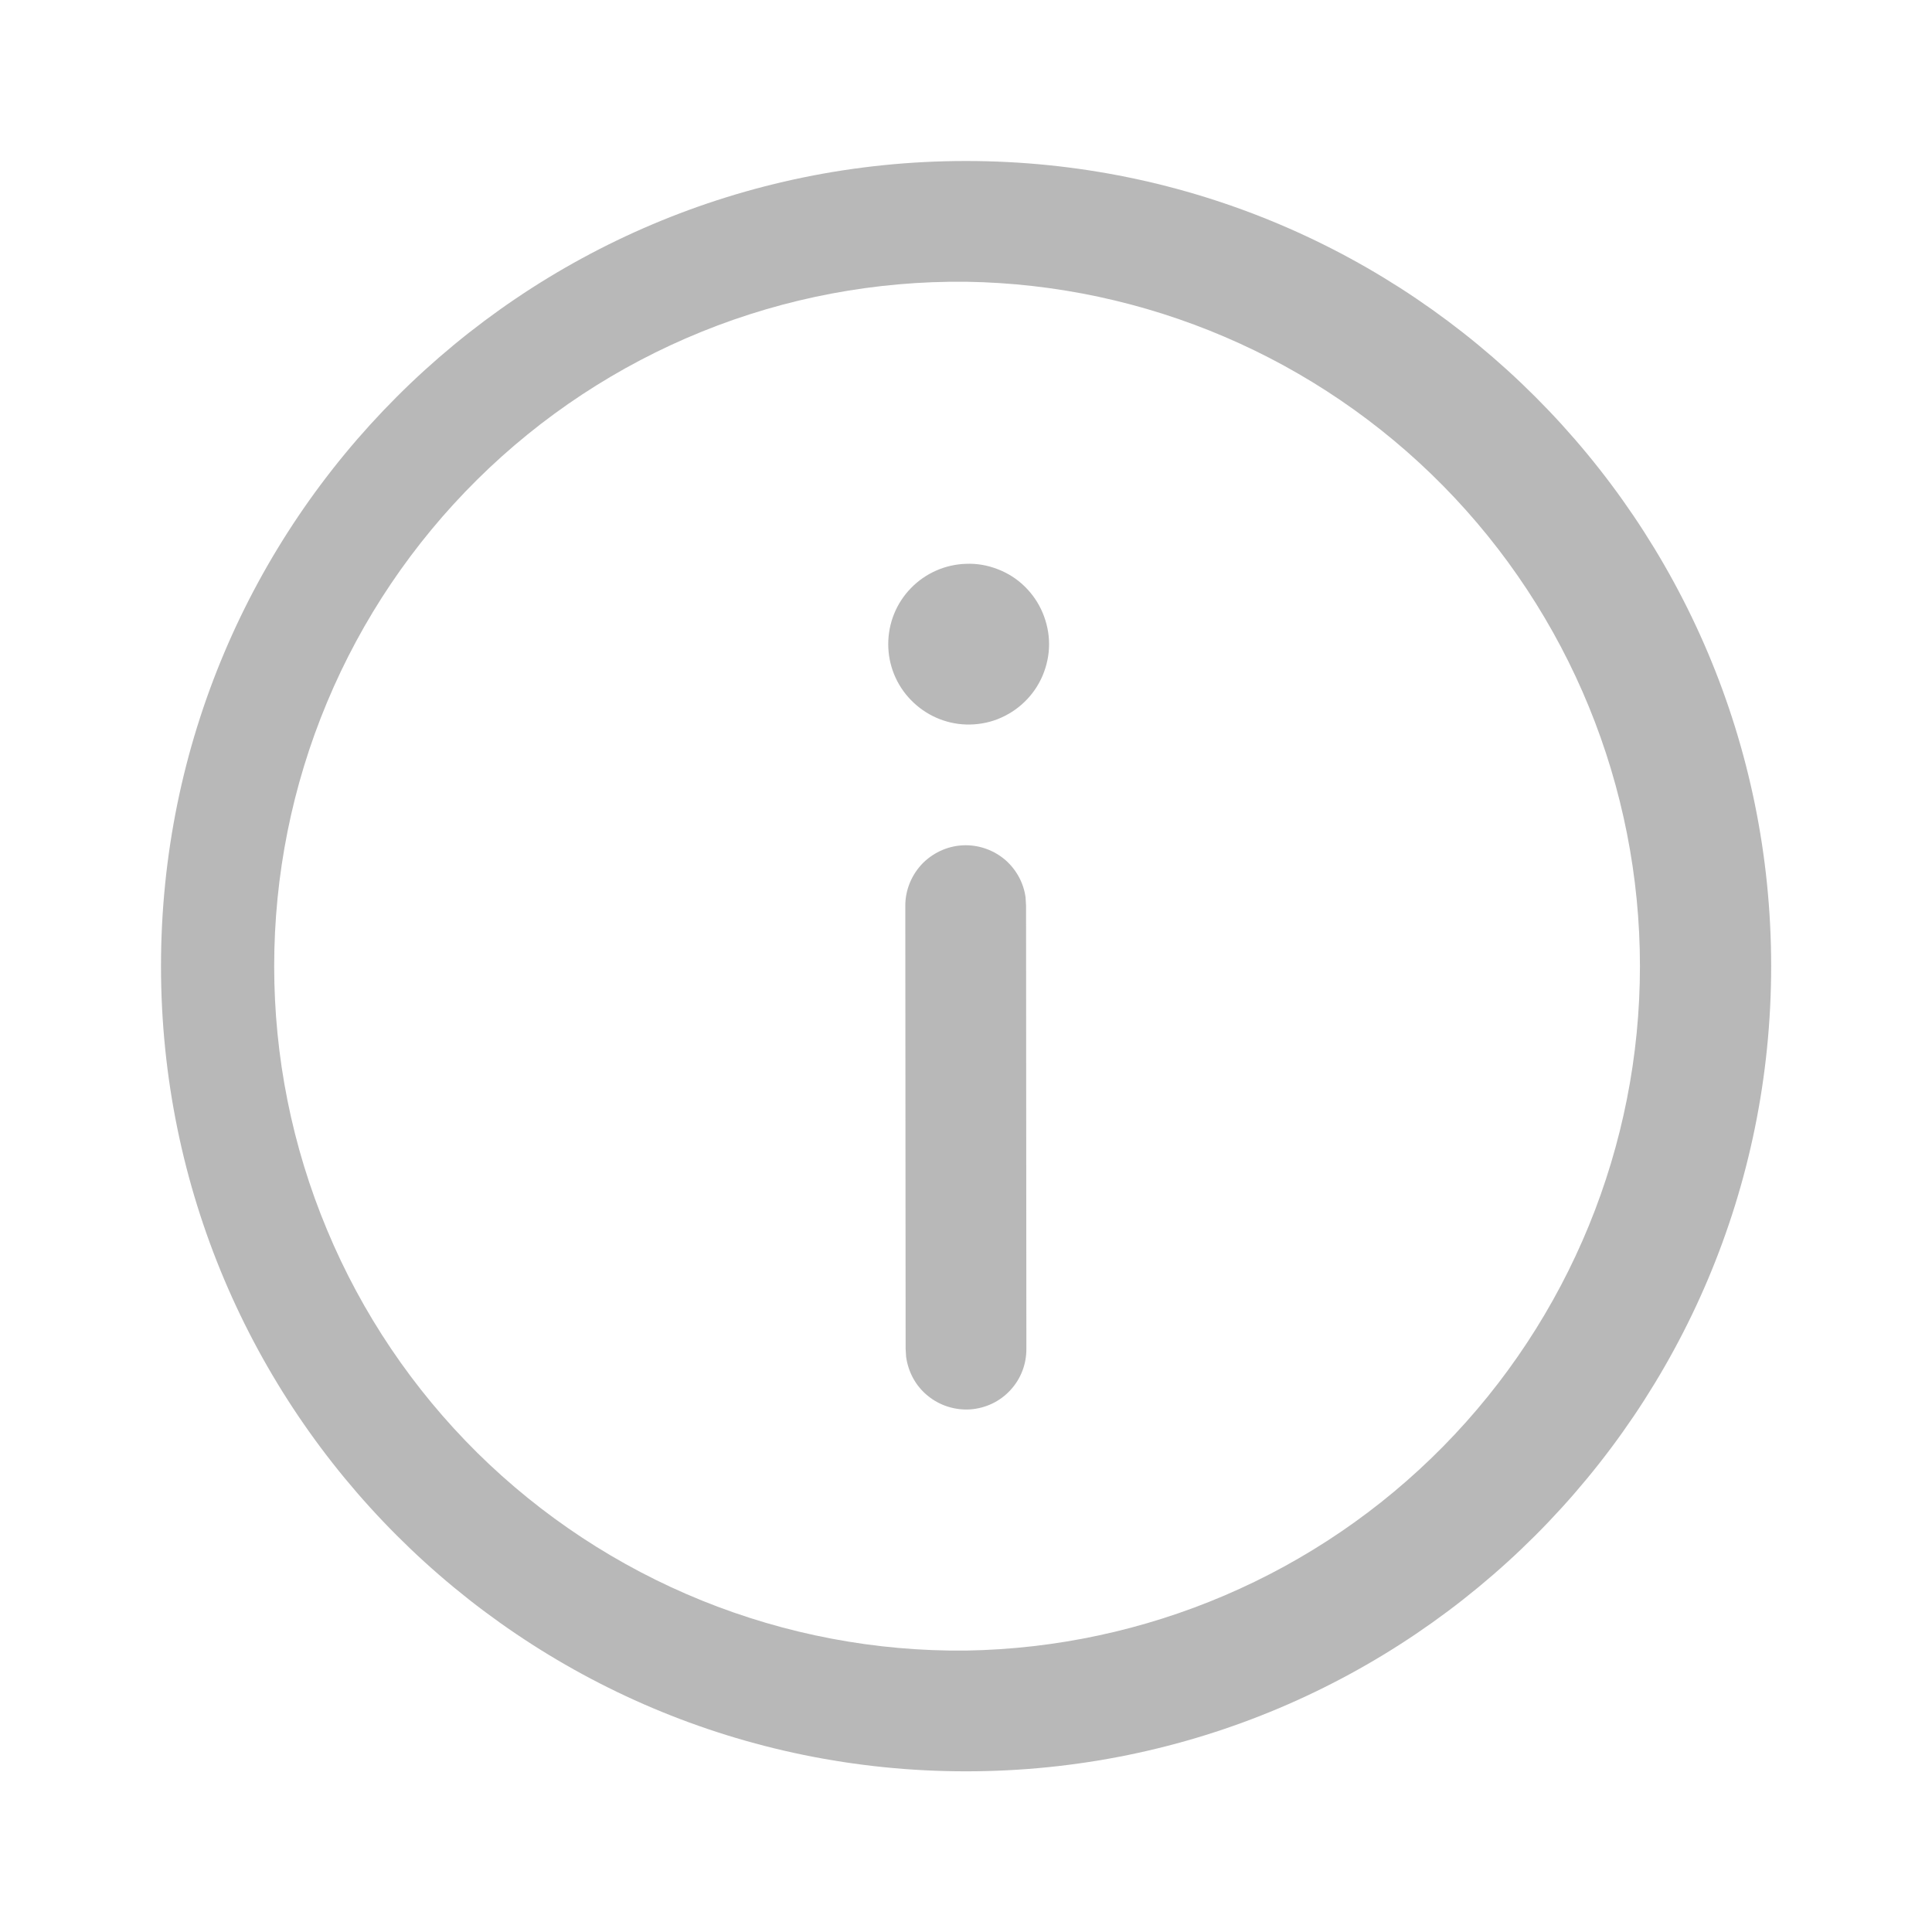 <svg width="12" height="12" viewBox="0 0 12 12" fill="none" xmlns="http://www.w3.org/2000/svg">
<path d="M6 1C8.762 1 11.001 3.239 11.001 6.001C11.001 8.762 8.762 11.002 6 11.002C3.238 11.002 1 8.762 1 6.001C1 3.239 3.238 1 6 1ZM6 1.75C5.438 1.744 4.88 1.849 4.359 2.06C3.838 2.271 3.364 2.583 2.964 2.979C2.565 3.374 2.247 3.845 2.031 4.363C1.814 4.882 1.703 5.439 1.703 6.001C1.703 6.563 1.814 7.119 2.031 7.638C2.247 8.157 2.565 8.628 2.964 9.023C3.364 9.418 3.838 9.73 4.359 9.941C4.88 10.152 5.438 10.258 6 10.252C7.116 10.234 8.181 9.779 8.964 8.984C9.747 8.189 10.186 7.117 10.186 6.001C10.186 4.885 9.747 3.813 8.964 3.018C8.181 2.223 7.116 1.767 6 1.75ZM5.998 5.25C6.089 5.25 6.176 5.283 6.245 5.342C6.313 5.402 6.358 5.484 6.37 5.574L6.373 5.625L6.375 8.376C6.376 8.472 6.341 8.564 6.276 8.634C6.211 8.705 6.122 8.747 6.026 8.754C5.931 8.76 5.836 8.73 5.762 8.669C5.688 8.609 5.641 8.522 5.628 8.427L5.625 8.377L5.623 5.625C5.623 5.526 5.663 5.431 5.733 5.36C5.804 5.29 5.899 5.25 5.998 5.25L5.998 5.25ZM6 3.502C6.067 3.499 6.134 3.511 6.196 3.535C6.259 3.559 6.316 3.595 6.364 3.642C6.412 3.689 6.45 3.744 6.476 3.806C6.502 3.868 6.516 3.934 6.516 4.001C6.516 4.068 6.502 4.134 6.476 4.196C6.45 4.257 6.412 4.313 6.364 4.359C6.316 4.406 6.259 4.442 6.196 4.467C6.134 4.491 6.067 4.502 6 4.5C5.871 4.496 5.748 4.441 5.658 4.348C5.567 4.255 5.517 4.13 5.517 4.001C5.517 3.871 5.567 3.746 5.658 3.653C5.748 3.56 5.871 3.506 6 3.502Z" fill="black" fill-opacity="0.28"/>
</svg>
